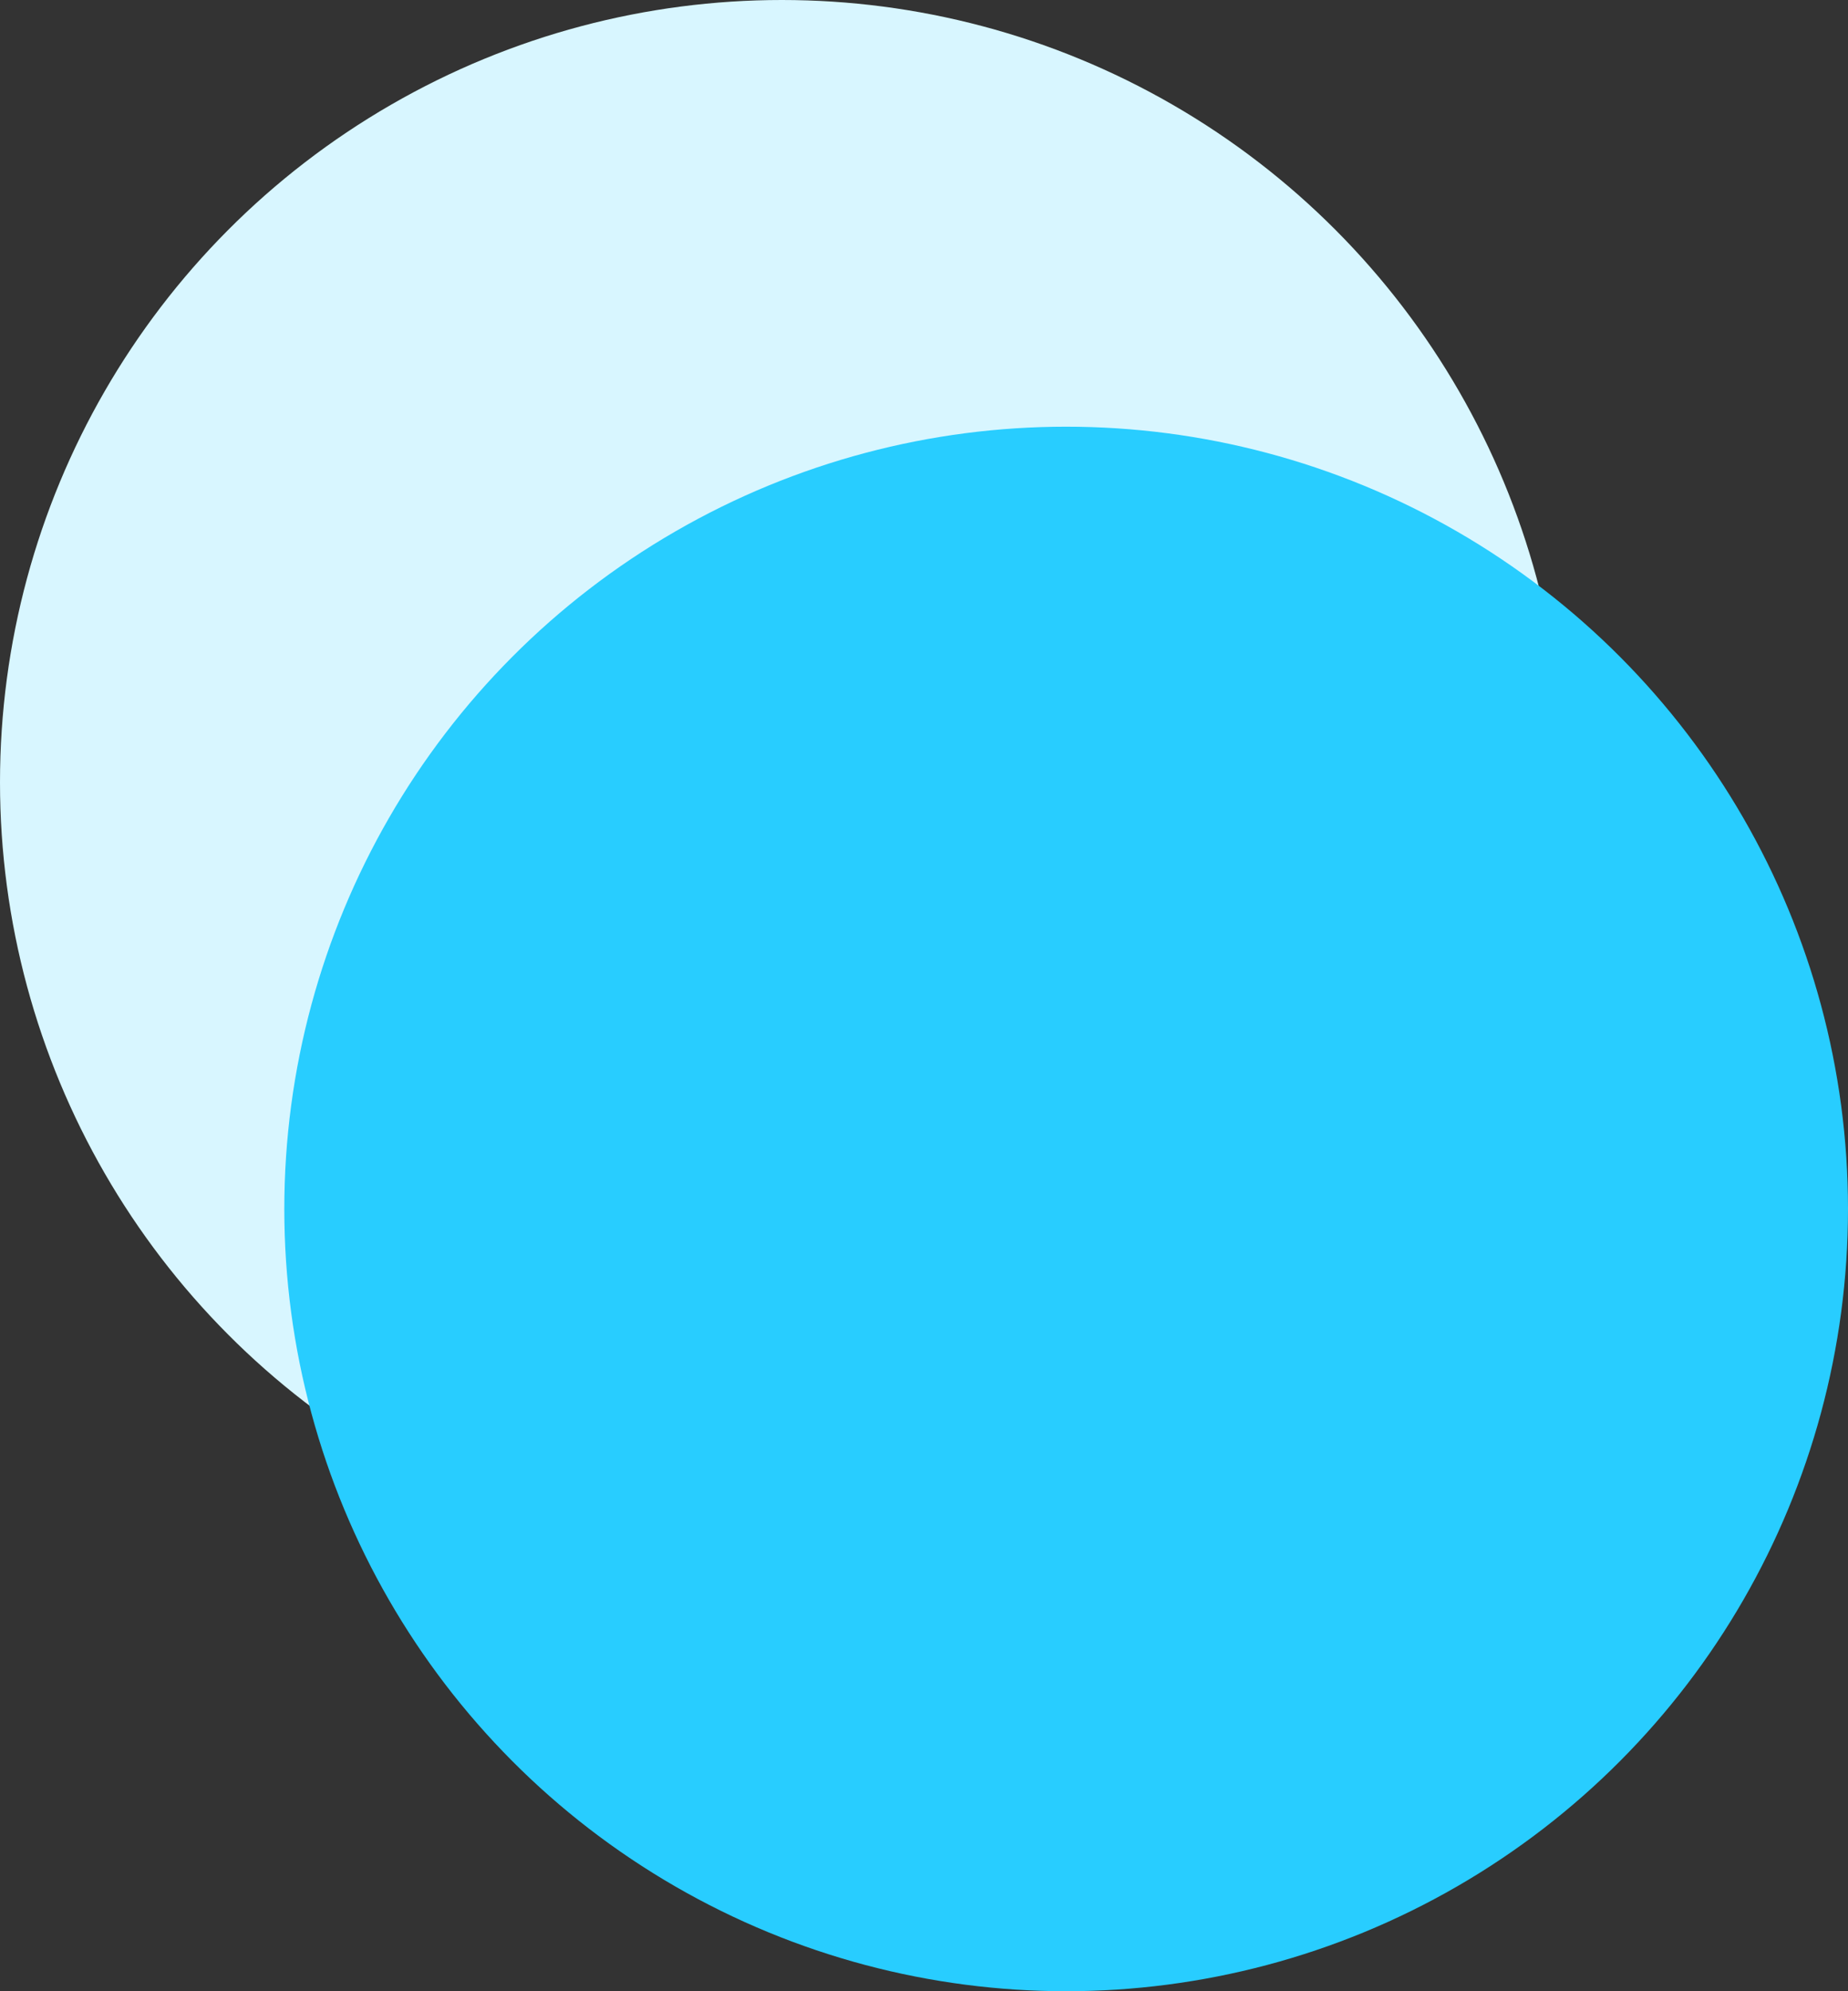 <svg width="13" height="14" viewBox="0 0 13 14" fill="none" xmlns="http://www.w3.org/2000/svg">
<rect x="0" y="0" width="13" height="14" fill="#333333" stroke="none"/>
<circle cx="5.5" cy="5.5" r="5.5" fill="#D8F6FF"/>
<circle cx="7.5" cy="8.5" r="5.5" fill="#28CDFF"/>
</svg>

